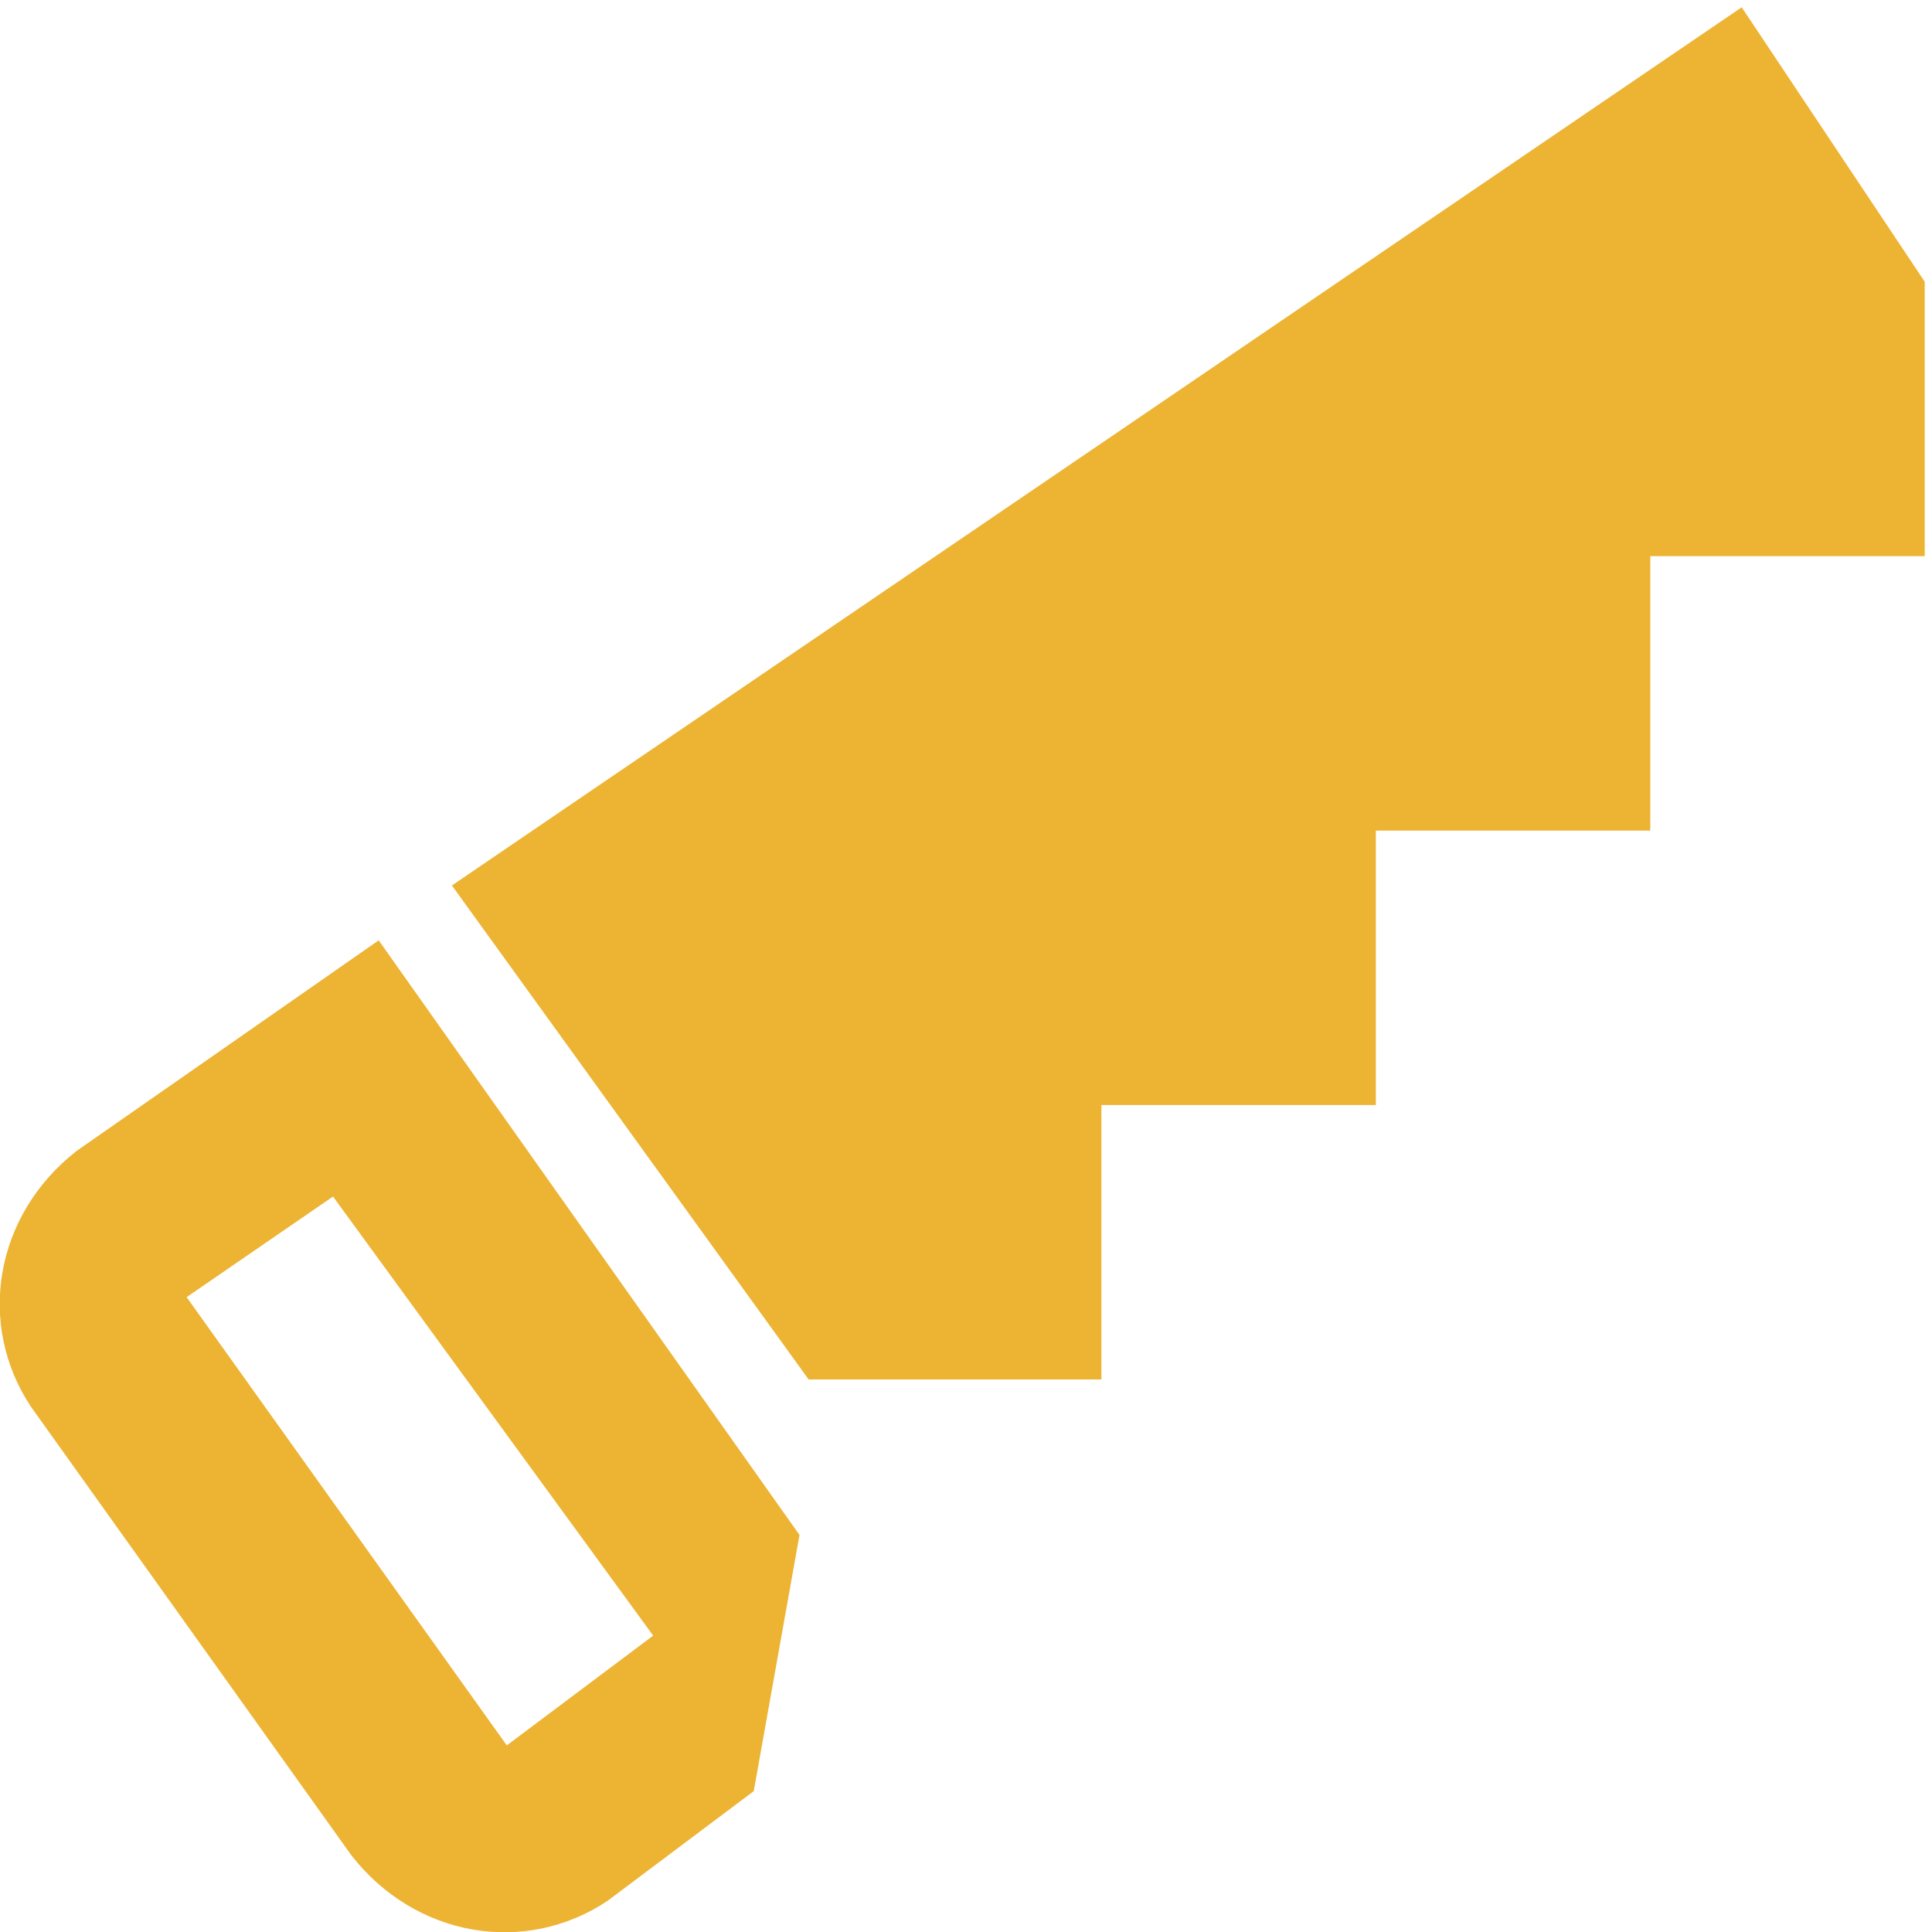 <?xml version="1.0" encoding="UTF-8"?>
<svg width="22px" height="22px" viewBox="0 0 22 22" version="1.1" xmlns="http://www.w3.org/2000/svg" xmlns:xlink="http://www.w3.org/1999/xlink">
    <!-- Generator: Sketch 55.2 (78181) - https://sketchapp.com -->
    <title>mdi-hand-saw</title>
    <desc>Created with Sketch.</desc>
    <g id="Malloth-Website" stroke="none" stroke-width="1" fill="none" fill-rule="evenodd">
        <g id="Arbeiten" transform="translate(-427, -762)" fill-rule="nonzero">
            <g id="mdi-hand-saw" transform="translate(426, 760)">
                <g id="Icon" fill="#EDB332">
                    <path d="M10.208,17.708 L6.146,12.083 L20.833,2.083 L22.917,5.208 L22.917,8.333 L19.792,8.333 L19.792,11.458 L16.667,11.458 L16.667,14.583 L13.542,14.583 L13.542,17.708 L10.208,17.708 Z M10.104,19.479 L9.583,22.396 L7.917,23.646 C6.979,24.271 5.729,24.062 5,23.125 L1.354,18.021 C0.729,17.083 0.938,15.833 1.875,15.104 L5.312,12.708 L10.104,19.479 L10.104,19.479 Z M4.792,15.625 L3.125,16.771 L6.771,21.875 L8.438,20.625 L4.792,15.625 Z" id="Icon-Shape"></path>
                </g>
                <rect id="ViewBox" x="0" y="0" width="25" height="25"></rect>
            </g>
        </g>
    </g>
</svg>